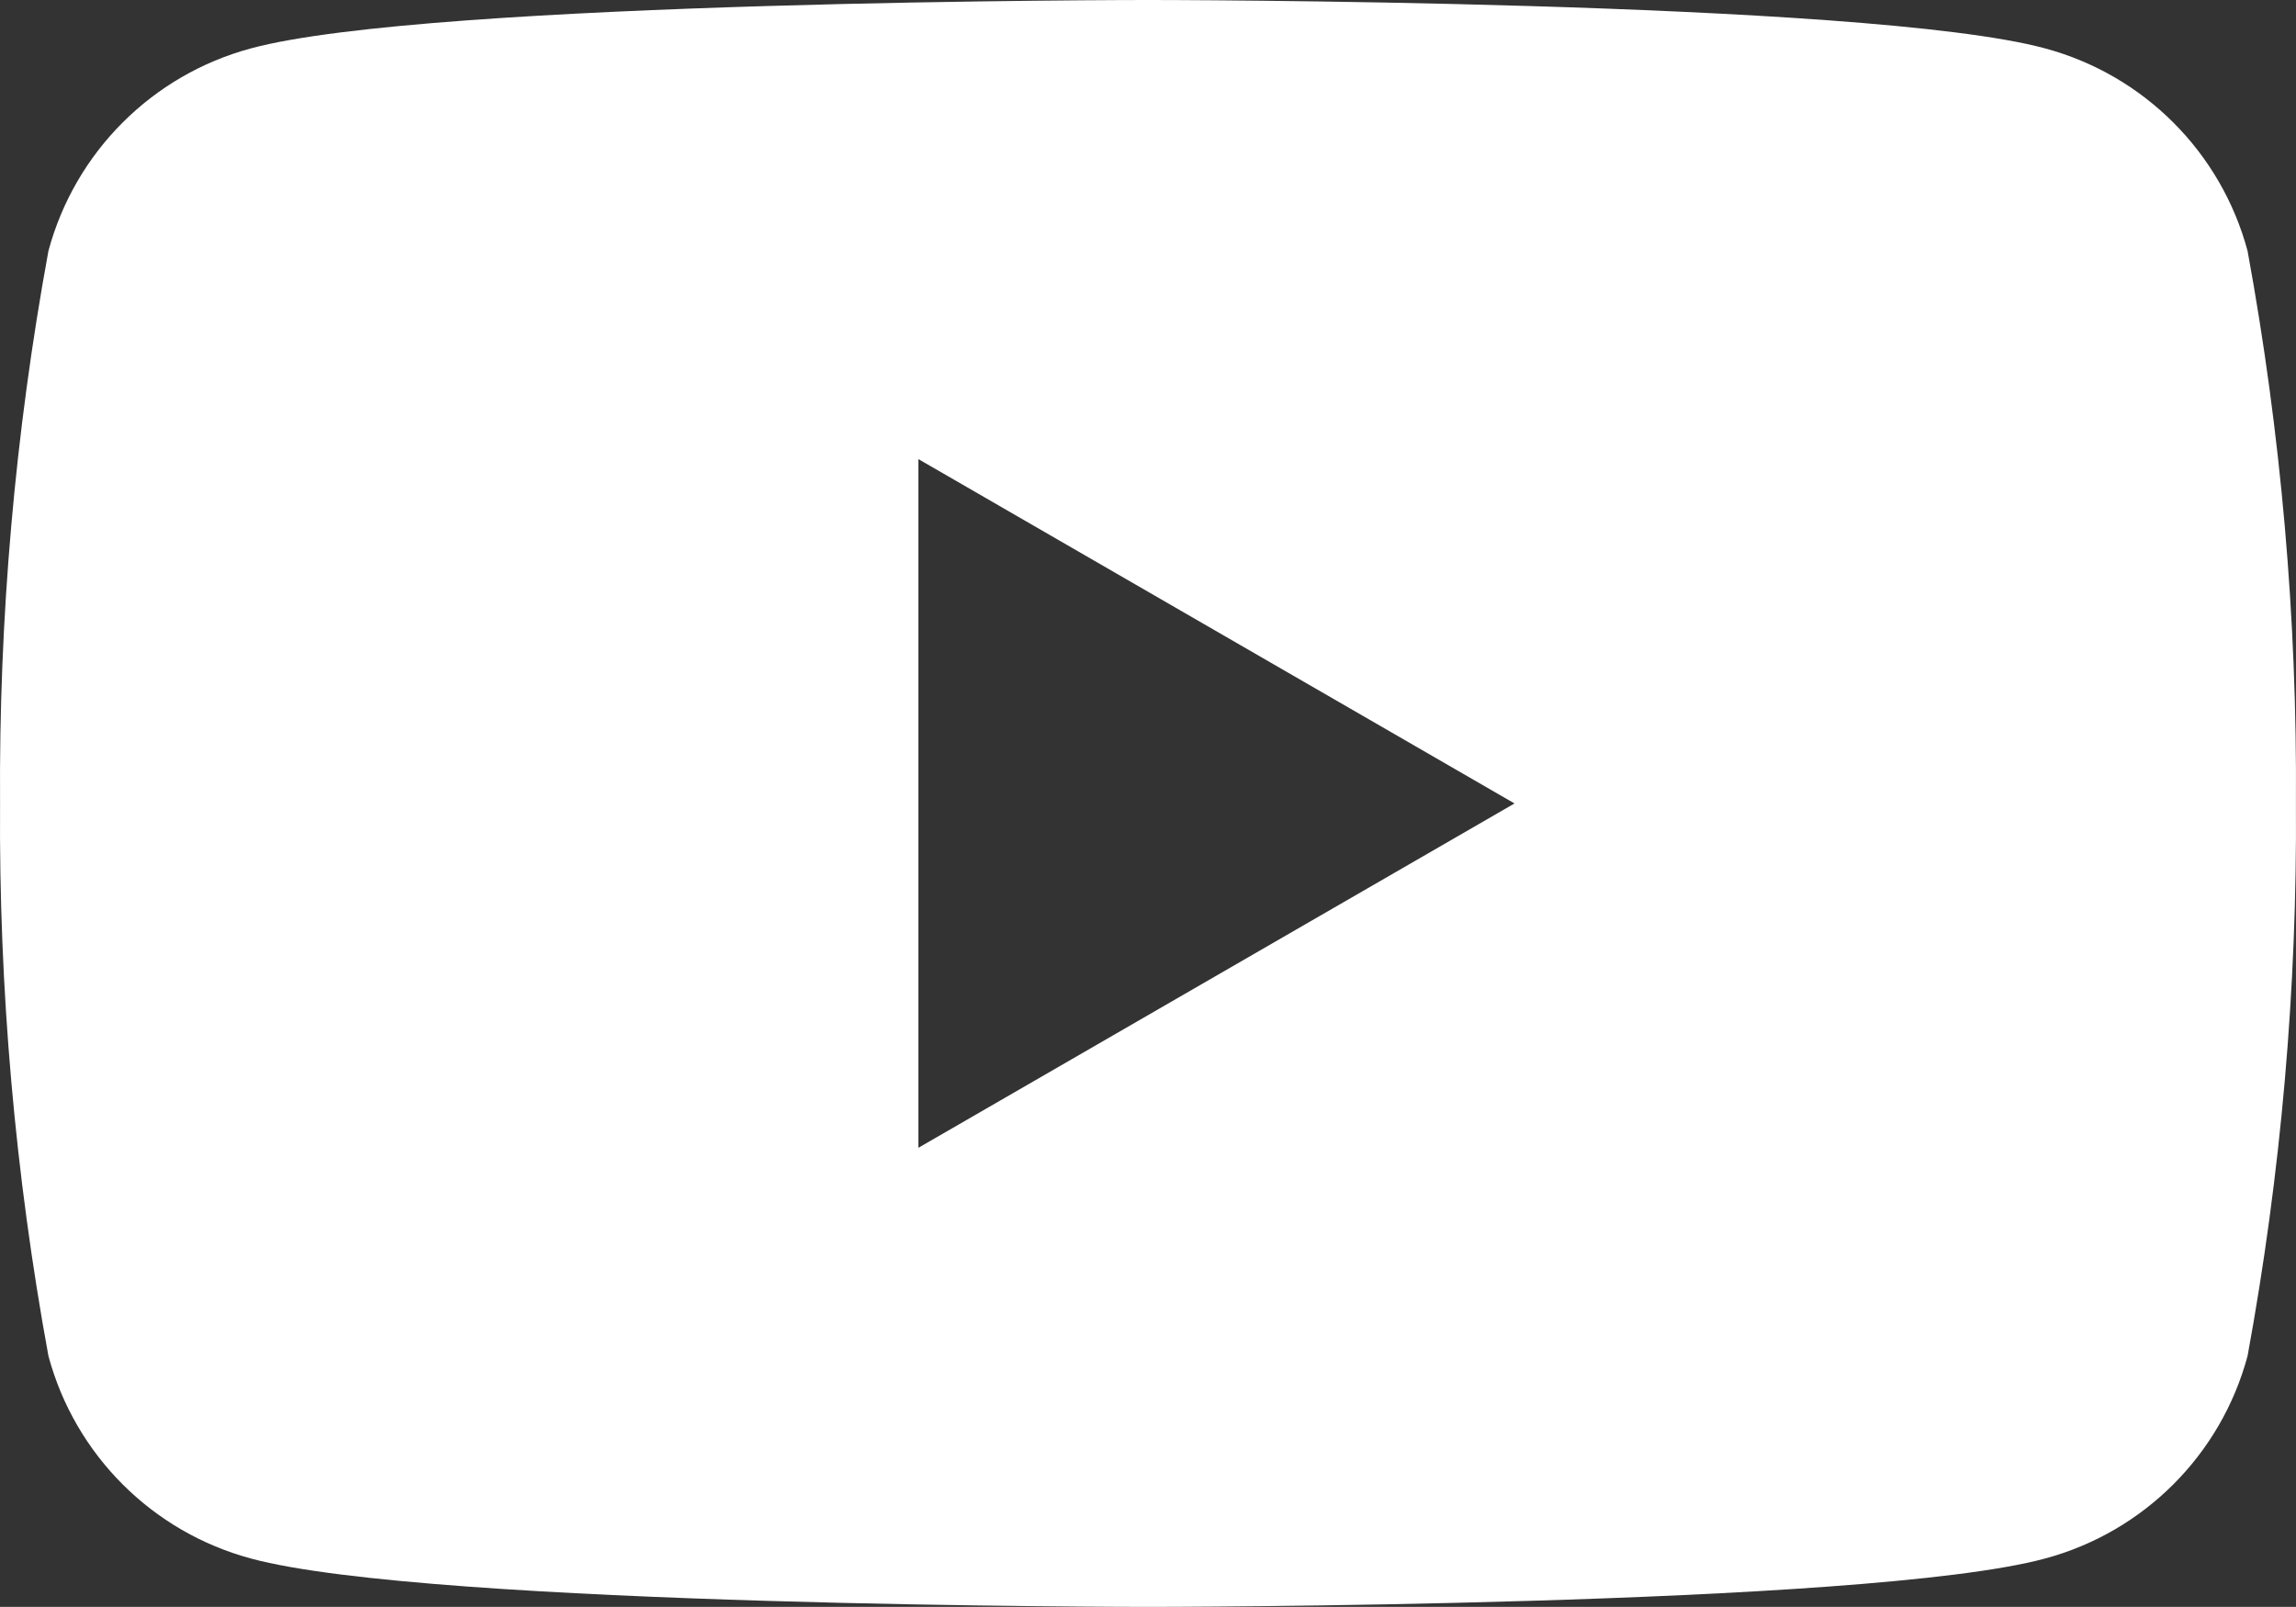 <?xml version="1.0" encoding="utf-8"?>
<!-- Generator: Adobe Illustrator 16.0.0, SVG Export Plug-In . SVG Version: 6.00 Build 0)  -->
<!DOCTYPE svg PUBLIC "-//W3C//DTD SVG 1.1//EN" "http://www.w3.org/Graphics/SVG/1.1/DTD/svg11.dtd">
<svg version="1.1" id="圖層_1" xmlns="http://www.w3.org/2000/svg" xmlns:xlink="http://www.w3.org/1999/xlink" x="0px" y="0px"
	 width="520.901px" height="364.609px" viewBox="37.19 238.641 520.901 364.609"
	 enable-background="new 37.19 238.641 520.901 364.609" xml:space="preserve">
<rect x="37.19" y="238.641" width="520.901" height="364.609" fill="#333333" stroke="none"/>
<path fill="#FFFFFF" d="M547.1,295.564c-6.032-22.411-23.538-39.916-45.948-45.948c-40.554-10.976-203.512-10.976-203.512-10.976
	s-162.958,0-203.511,10.976c-22.411,6.032-39.916,23.537-45.948,45.948c-7.587,41.356-11.262,83.335-10.976,125.381
	c-0.286,42.044,3.389,84.025,10.976,125.38c6.032,22.41,23.537,39.916,45.948,45.949C134.682,603.25,297.64,603.25,297.64,603.25
	s162.958,0,203.512-10.975c22.41-6.033,39.916-23.539,45.948-45.949c7.586-41.355,11.261-83.336,10.976-125.38
	C558.361,378.899,554.686,336.92,547.1,295.564 M245.553,499.076V342.814l135.24,78.131L245.553,499.076z"/>
</svg>
